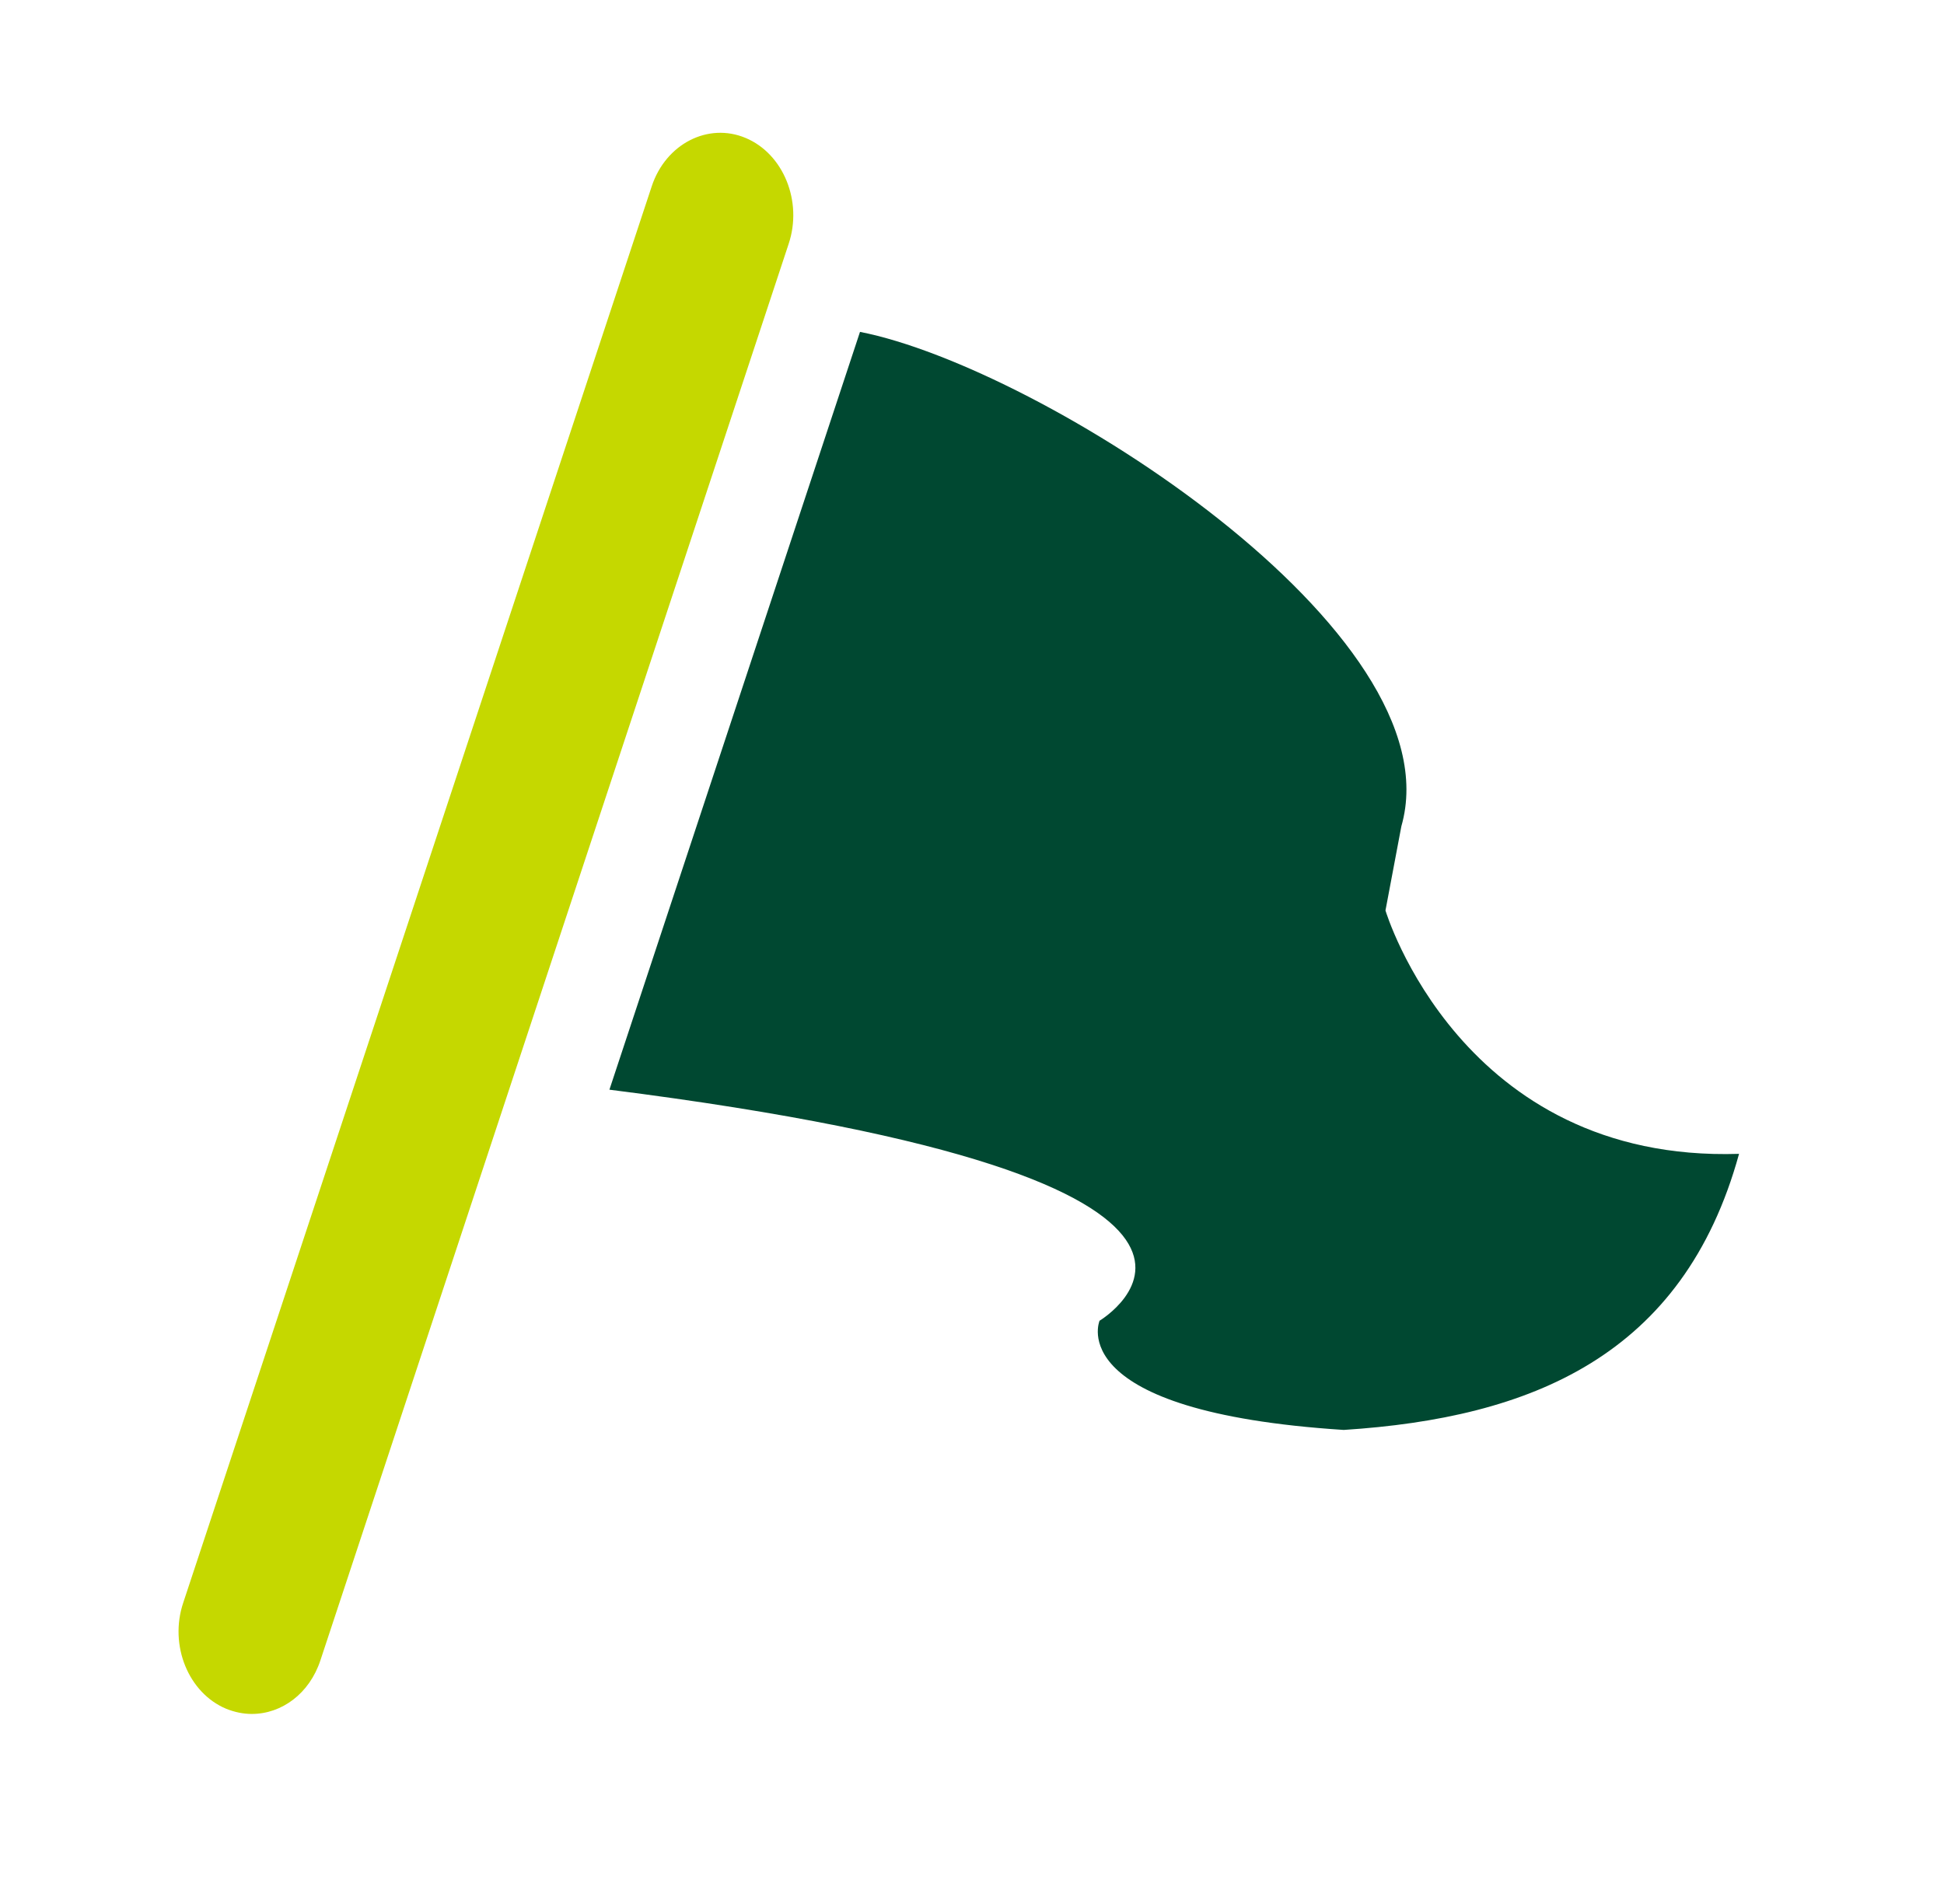 <svg width="49" height="48" viewBox="0 0 49 48" fill="none" xmlns="http://www.w3.org/2000/svg">
<path d="M21.677 8.367C26.233 9.259 36.727 15.941 35.322 20.832L34.922 22.953C34.922 22.953 36.82 29.314 43.834 29.089C42.428 34.196 38.579 35.746 33.87 36.049C26.747 35.59 27.715 33.296 27.715 33.296C27.715 33.296 33.593 29.782 15.361 27.471L21.677 8.367Z" fill="#004831"/>
<path d="M6.347 43.209C6.132 43.209 5.917 43.165 5.702 43.079C4.749 42.681 4.258 41.477 4.619 40.404L16.427 4.698C16.781 3.625 17.849 3.08 18.794 3.478C19.746 3.876 20.238 5.079 19.877 6.153L8.076 41.858C7.799 42.698 7.1 43.209 6.347 43.209Z" fill="#C5D800"/>
</svg>
